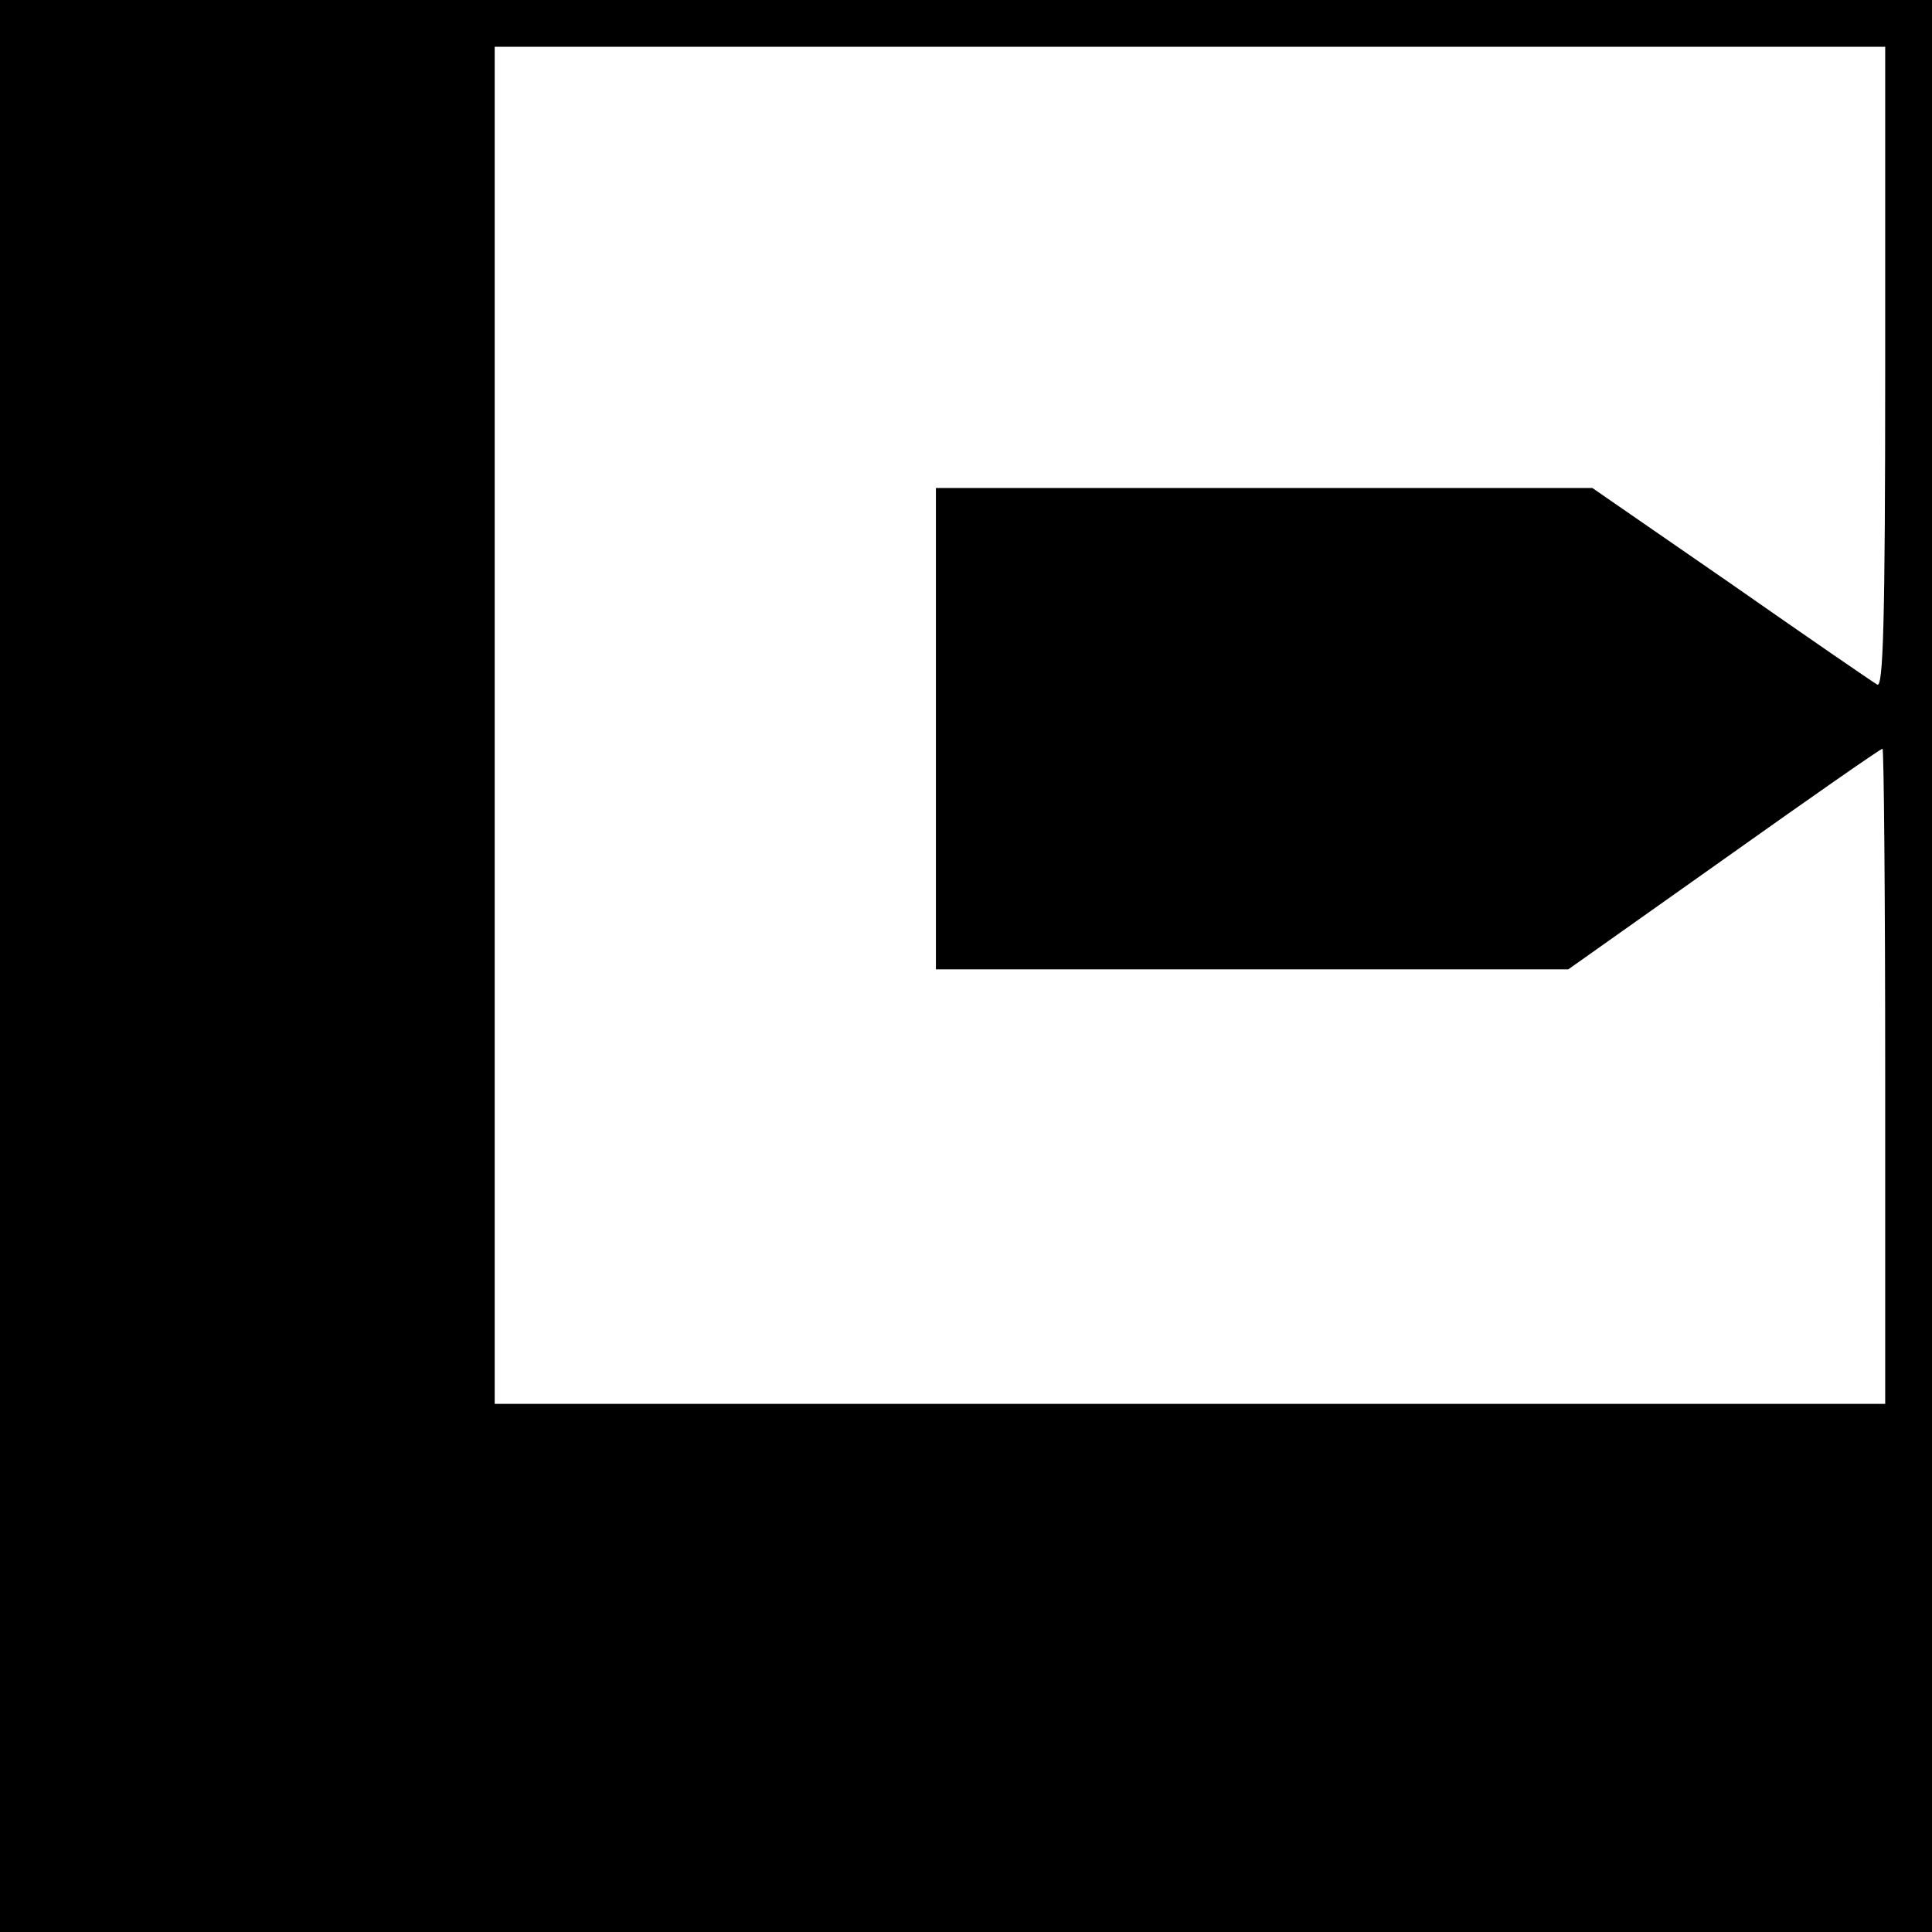 <?xml version="1.0" standalone="no"?>
<!DOCTYPE svg PUBLIC "-//W3C//DTD SVG 20010904//EN"
 "http://www.w3.org/TR/2001/REC-SVG-20010904/DTD/svg10.dtd">
<svg version="1.0" xmlns="http://www.w3.org/2000/svg"
 width="289pt" height="289pt" viewBox="0 0 289 289"
 preserveAspectRatio="xMidYMid meet">
<g transform="translate(0,289) scale(0.1,-0.1)"
fill="#000000" stroke="none">
<path d="M0 1445 l0 -1445 1445 0 1445 0 0 1445 0 1445 -1445 0 -1445 0 0
-1445z m2820 894 c0 -381 -3 -479 -12 -473 -7 4 -106 72 -219 151 l-207 143
-491 0 -491 0 0 -360 0 -360 473 0 473 0 233 165 c128 91 234 165 237 165 2 0
4 -220 4 -490 l0 -490 -1040 0 -1040 0 0 1015 0 1015 1040 0 1040 0 0 -481z"/>
</g>
</svg>
